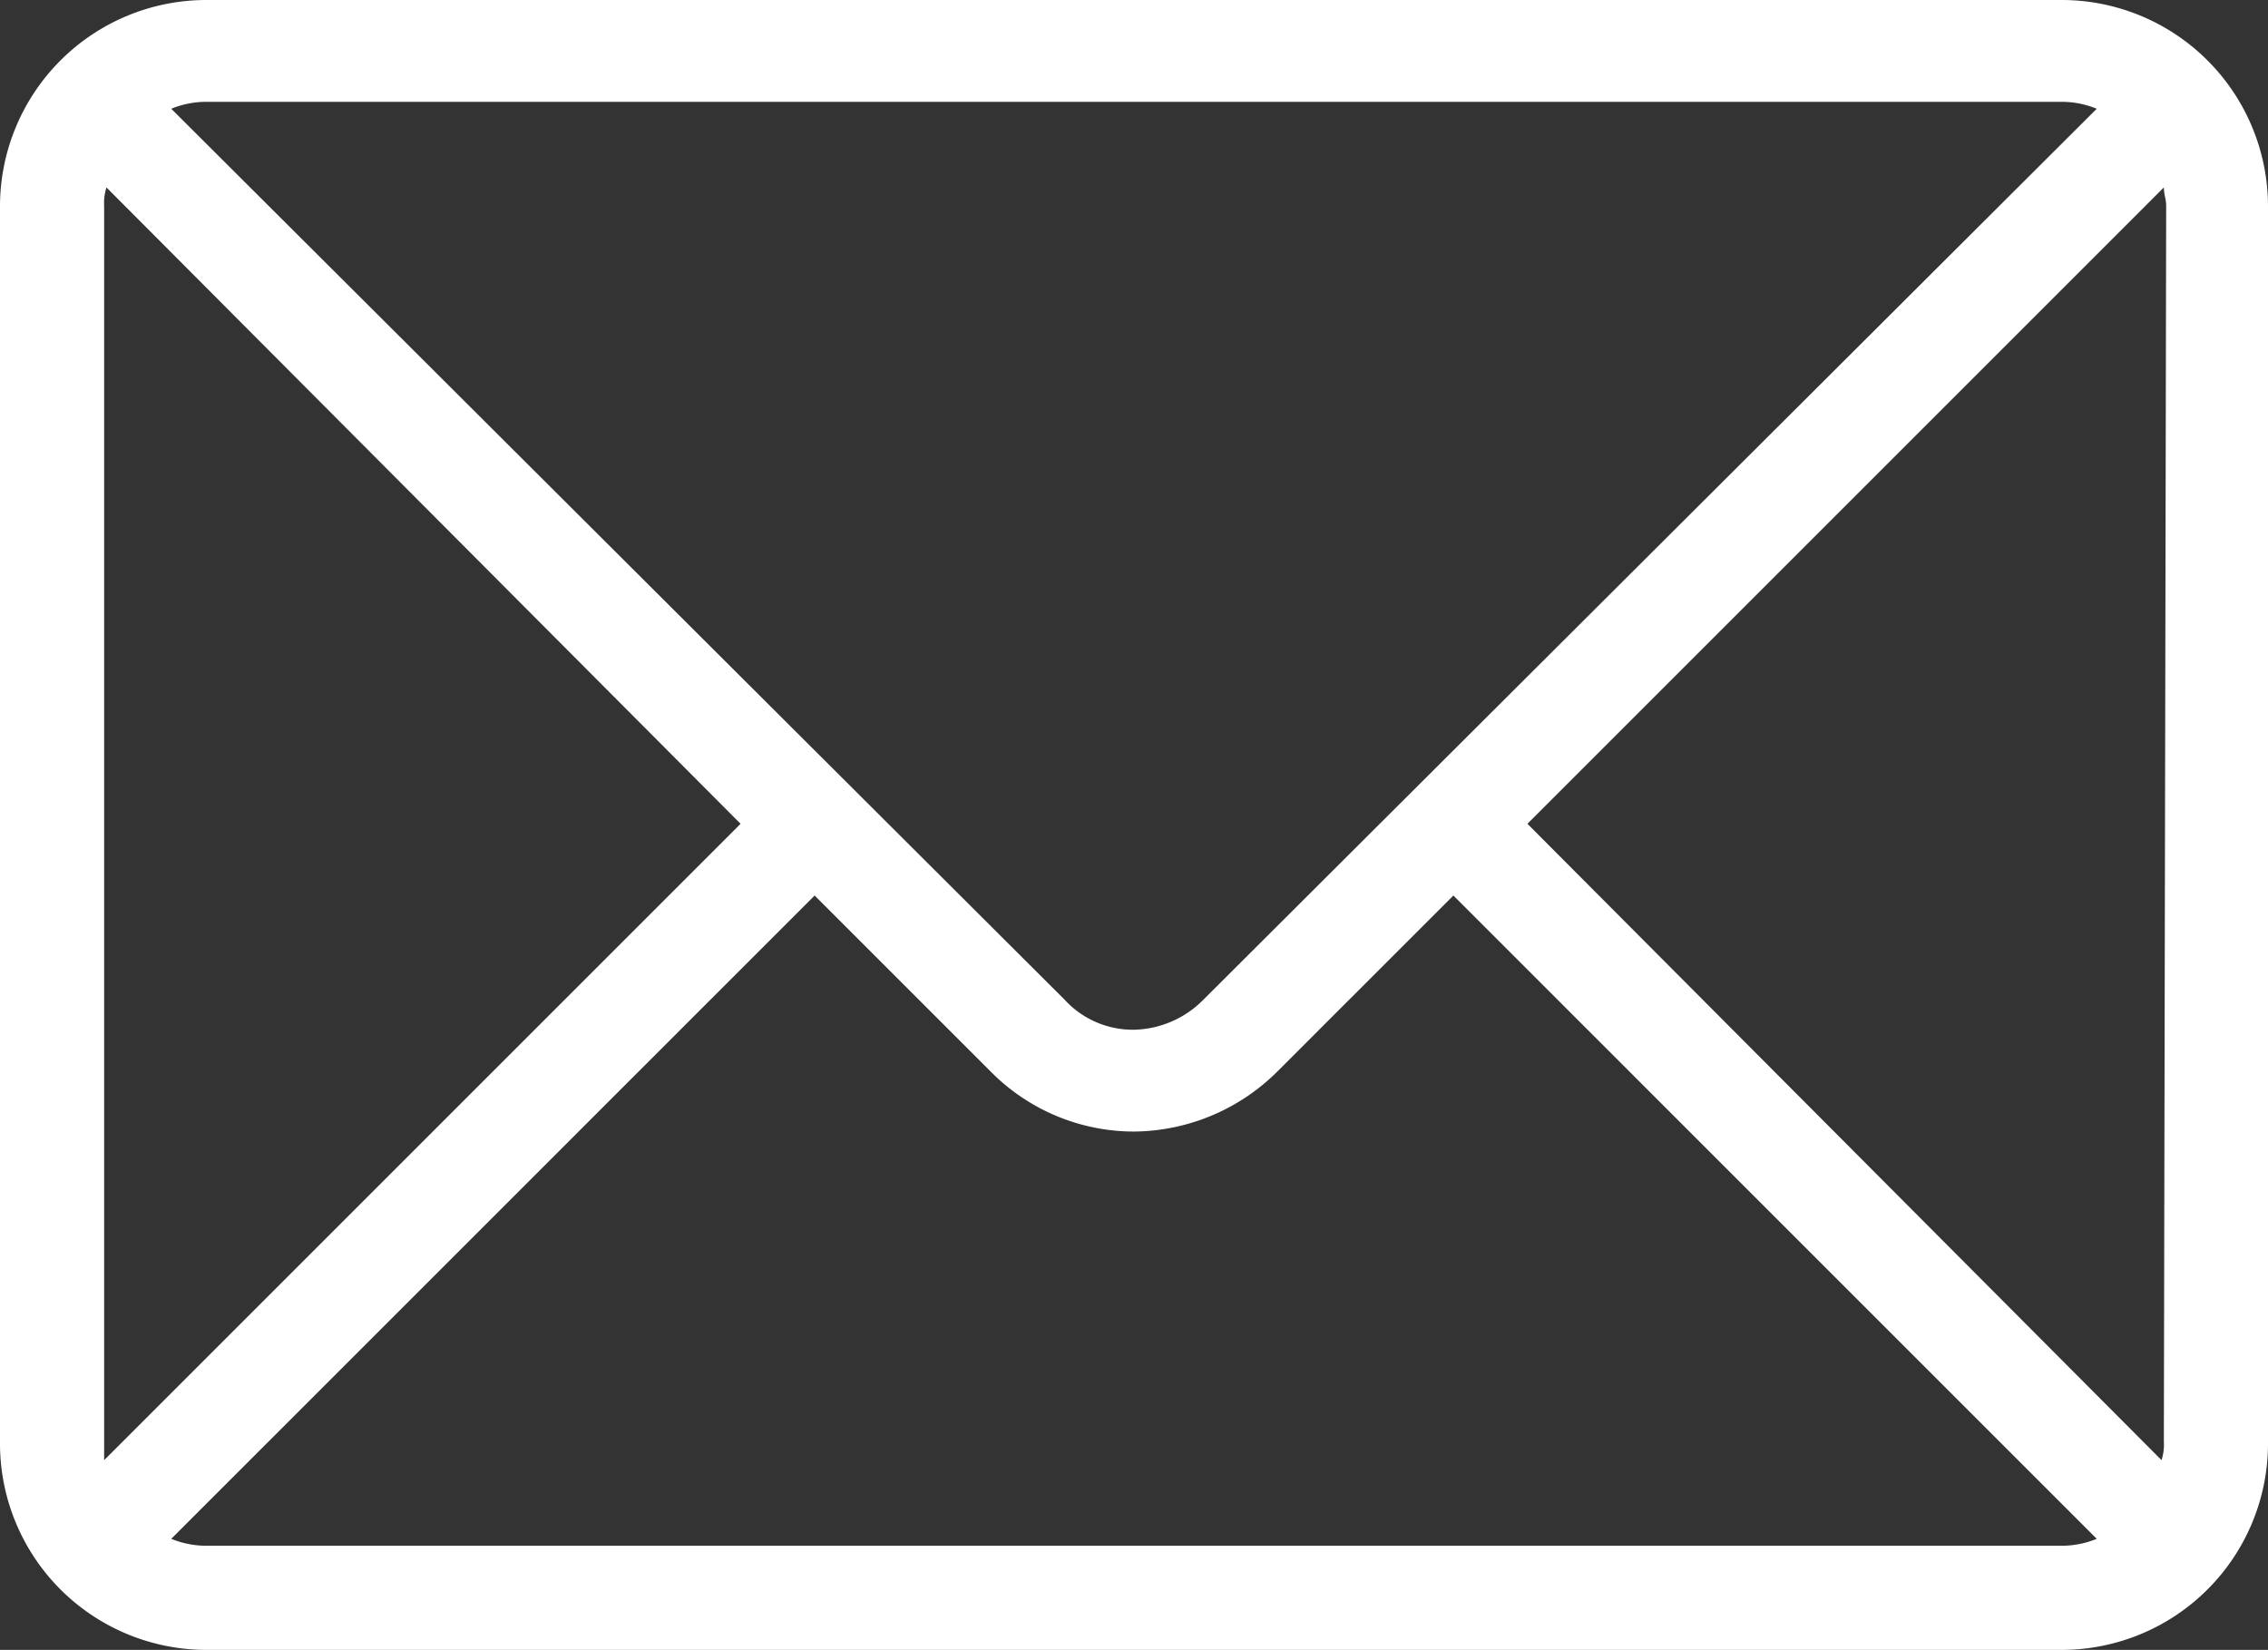 <svg xmlns="http://www.w3.org/2000/svg" width="98" height="71.3" viewBox="0 0 98 71.3"><rect x="0" y="0" width="98" height="71.3" fill="#333333" stroke="none"/><defs><style>.a{fill:#fff;}</style></defs><path class="a" d="M89.1,0H8.9A8.92,8.92,0,0,0,0,8.9V62.4a8.92,8.92,0,0,0,8.9,8.9H89.1A8.92,8.92,0,0,0,98,62.4V8.9A8.92,8.92,0,0,0,89.1,0ZM8.9,4.4H89.1a4,4,0,0,1,1.5.3L52,43.2a4.34,4.34,0,0,1-3,1.3,4,4,0,0,1-3-1.3L7.4,4.7A4,4,0,0,1,8.9,4.4ZM4.5,62.3V8.9a2.2,2.2,0,0,1,.1-.8L32,35.6,4.5,63.1Zm84.6,4.5H8.9a4,4,0,0,1-1.5-.3L35.2,38.7l7.6,7.6A8.71,8.71,0,0,0,49,48.9a8.88,8.88,0,0,0,6.2-2.6l7.6-7.6L90.6,66.5A4,4,0,0,1,89.1,66.8Zm4.4-4.5a2.2,2.2,0,0,1-.1.8L66,35.6,93.5,8.1c0,.3.1.5.1.8l-.1,53.4Z"/></svg>